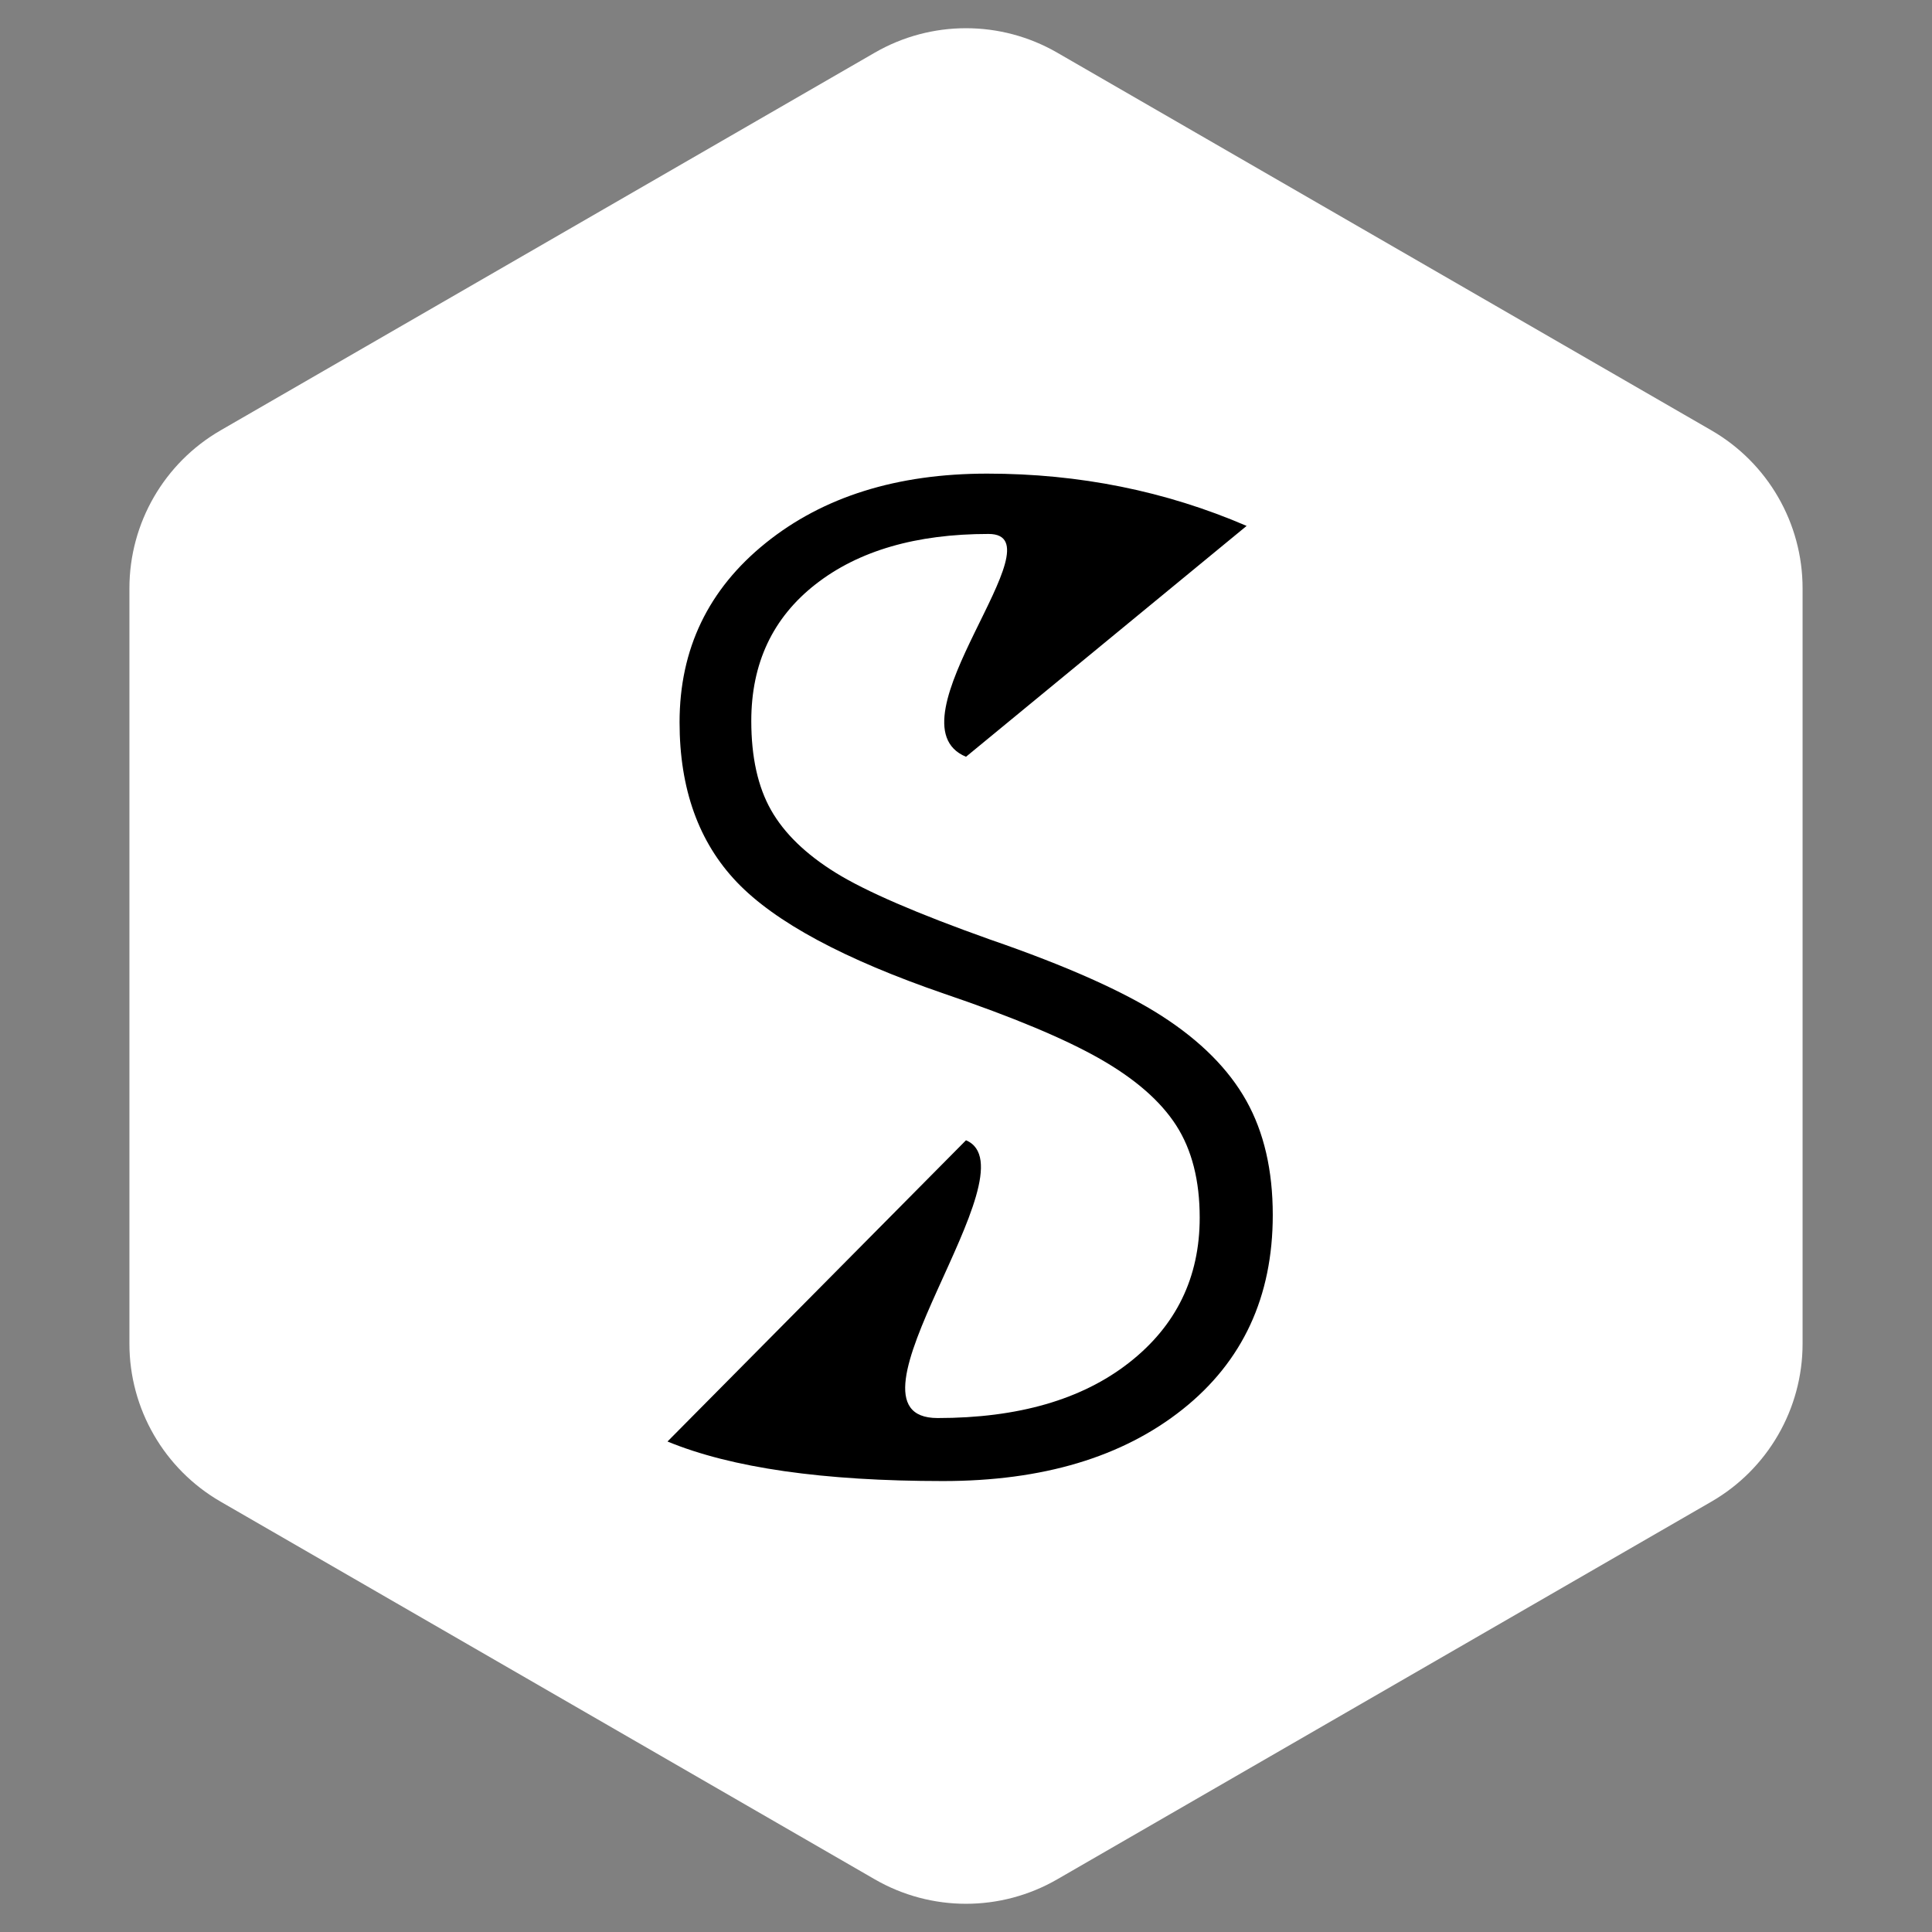 <?xml version="1.0" encoding="UTF-8" standalone="no"?><!DOCTYPE svg PUBLIC "-//W3C//DTD SVG 1.1//EN" "http://www.w3.org/Graphics/SVG/1.1/DTD/svg11.dtd"><svg width="100%" height="100%" viewBox="0 0 500 500" version="1.1" xmlns="http://www.w3.org/2000/svg" xmlns:xlink="http://www.w3.org/1999/xlink" xml:space="preserve" xmlns:serif="http://www.serif.com/" style="fill-rule:evenodd;clip-rule:evenodd;stroke-linejoin:round;stroke-miterlimit:1.414;"><rect x="0" y="0" width="500" height="500" fill="#808080" stroke="none"/><path d="M226.4,13.625c14.604,-8.431 32.596,-8.431 47.2,0c41.638,24.04 127.669,73.71 169.307,97.75c14.603,8.431 23.599,24.013 23.599,40.876c0,48.079 0,147.419 0,195.498c0,16.863 -8.996,32.445 -23.599,40.876c-41.638,24.04 -127.669,73.71 -169.307,97.75c-14.604,8.431 -32.596,8.431 -47.2,0c-41.638,-24.04 -127.669,-73.71 -169.307,-97.75c-14.603,-8.431 -23.599,-24.013 -23.599,-40.876c0,-48.079 0,-147.419 0,-195.498c0,-16.863 8.996,-32.445 23.599,-40.876c41.638,-24.04 127.669,-73.71 169.307,-97.75Z" style="fill:#fff;"/><clipPath id="_clip1"><path d="M226.4,13.625c14.604,-8.431 32.596,-8.431 47.2,0c41.638,24.04 127.669,73.71 169.307,97.75c14.603,8.431 23.599,24.013 23.599,40.876c0,48.079 0,147.419 0,195.498c0,16.863 -8.996,32.445 -23.599,40.876c-41.638,24.04 -127.669,73.71 -169.307,97.75c-14.604,8.431 -32.596,8.431 -47.2,0c-41.638,-24.04 -127.669,-73.71 -169.307,-97.75c-14.603,-8.431 -23.599,-24.013 -23.599,-40.876c0,-48.079 0,-147.419 0,-195.498c0,-16.863 8.996,-32.445 23.599,-40.876c41.638,-24.04 127.669,-73.71 169.307,-97.75Z"/></clipPath><g clip-path="url(#_clip1)"><path d="M329.391,314.429c0,21.163 -7.777,37.931 -23.331,50.305c-15.555,12.374 -36.226,18.561 -62.015,18.561c-30.993,0 -54.758,-3.411 -71.295,-10.234l77.25,-77.96c18.272,7.749 -35.676,71.888 -7.343,71.888c20.816,0 37.325,-4.77 49.525,-14.311c12.201,-9.54 18.301,-22.059 18.301,-37.555c0,-9.599 -2.024,-17.549 -6.071,-23.852c-4.048,-6.303 -10.64,-12.056 -19.776,-17.26c-9.136,-5.204 -22.55,-10.813 -40.244,-16.826c-25.904,-8.905 -43.8,-18.532 -53.688,-28.882c-9.888,-10.351 -14.832,-24.141 -14.832,-41.372c0,-18.966 7.431,-34.434 22.291,-46.403c14.86,-11.969 33.971,-17.954 57.331,-17.954c23.823,0 46.2,4.51 67.132,13.531l-72.626,59.747c-21.047,-8.789 25.038,-57.666 5.841,-57.666c-18.735,0 -33.653,4.337 -44.755,13.01c-11.102,8.674 -16.653,20.469 -16.653,35.388c0,9.367 1.706,17.057 5.118,23.071c3.411,6.013 8.991,11.42 16.739,16.219c7.748,4.799 21.048,10.553 39.898,17.26c19.775,6.823 34.635,13.444 44.581,19.862c9.945,6.418 17.202,13.704 21.77,21.857c4.568,8.153 6.852,18.011 6.852,29.576Z" style="fill-rule:nonzero;"/></g></svg>